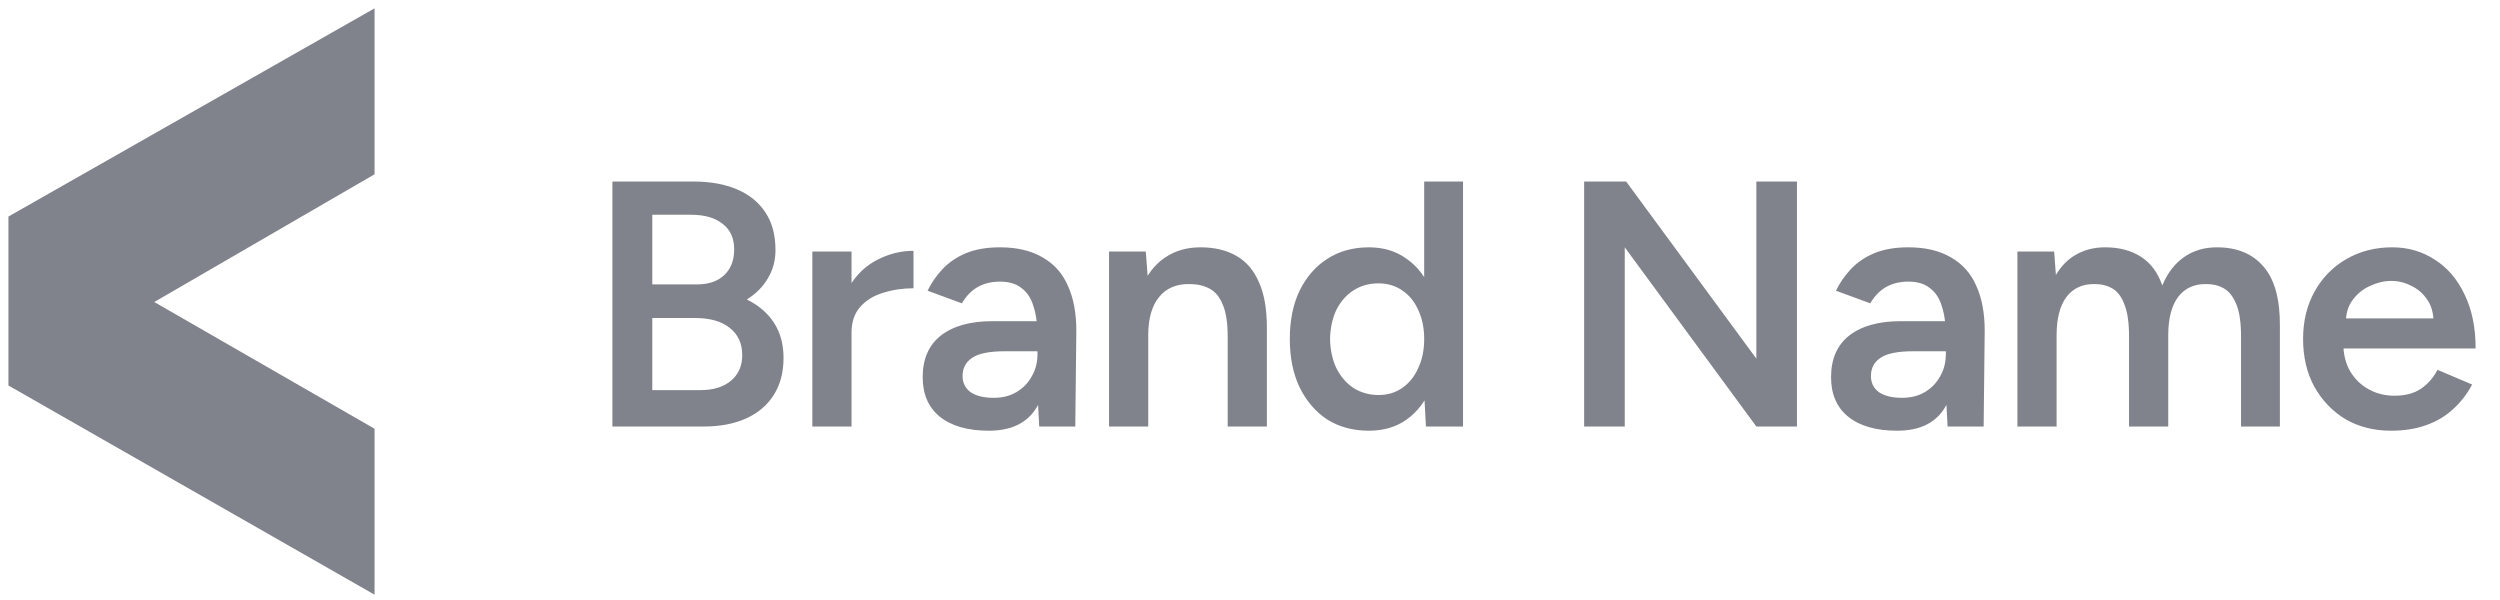 <svg width="150" height="36" viewBox="0 0 150 36" fill="none" xmlns="http://www.w3.org/2000/svg">
<path d="M0.506 12.992L22.473 0.5V10.457L9.256 18.121L22.473 25.725V35.682L0.506 23.13V12.992Z" fill="#80838B"/>
<path d="M36.743 25.591V10.891H41.594C42.602 10.891 43.47 11.045 44.198 11.353C44.94 11.661 45.514 12.123 45.92 12.739C46.326 13.341 46.529 14.097 46.529 15.007C46.529 15.637 46.375 16.204 46.067 16.708C45.773 17.212 45.353 17.632 44.807 17.968C45.521 18.318 46.067 18.787 46.445 19.375C46.823 19.963 47.012 20.663 47.012 21.475C47.012 22.343 46.816 23.085 46.424 23.701C46.032 24.317 45.479 24.786 44.765 25.108C44.051 25.43 43.204 25.591 42.224 25.591H36.743ZM39.137 23.407H42.035C42.805 23.407 43.414 23.218 43.862 22.84C44.31 22.462 44.534 21.951 44.534 21.307C44.534 20.607 44.282 20.061 43.778 19.669C43.288 19.277 42.595 19.081 41.699 19.081H39.137V23.407ZM39.137 17.065H41.804C42.504 17.065 43.05 16.883 43.442 16.519C43.848 16.141 44.051 15.623 44.051 14.965C44.051 14.293 43.82 13.782 43.358 13.432C42.91 13.068 42.28 12.886 41.468 12.886H39.137V17.065ZM50.294 20.005C50.294 18.871 50.511 17.94 50.945 17.212C51.379 16.484 51.939 15.945 52.625 15.595C53.325 15.231 54.053 15.049 54.809 15.049V17.296C54.165 17.296 53.556 17.387 52.982 17.569C52.422 17.737 51.967 18.017 51.617 18.409C51.267 18.801 51.092 19.319 51.092 19.963L50.294 20.005ZM48.74 25.591V15.091H51.092V25.591H48.74ZM62.354 25.591L62.249 23.617V20.194C62.249 19.48 62.172 18.885 62.018 18.409C61.878 17.919 61.64 17.548 61.304 17.296C60.982 17.03 60.548 16.897 60.002 16.897C59.498 16.897 59.057 17.002 58.679 17.212C58.301 17.422 57.979 17.751 57.713 18.199L55.655 17.443C55.879 16.981 56.173 16.554 56.537 16.162C56.915 15.756 57.384 15.434 57.944 15.196C58.518 14.958 59.204 14.839 60.002 14.839C61.024 14.839 61.878 15.042 62.564 15.448C63.25 15.84 63.754 16.407 64.076 17.149C64.412 17.891 64.58 18.787 64.58 19.837L64.517 25.591H62.354ZM59.33 25.843C58.07 25.843 57.09 25.563 56.39 25.003C55.704 24.443 55.361 23.652 55.361 22.63C55.361 21.538 55.725 20.705 56.453 20.131C57.195 19.557 58.224 19.27 59.54 19.27H62.354V21.076H60.296C59.358 21.076 58.7 21.209 58.322 21.475C57.944 21.727 57.755 22.091 57.755 22.567C57.755 22.973 57.916 23.295 58.238 23.533C58.574 23.757 59.036 23.869 59.624 23.869C60.156 23.869 60.618 23.75 61.01 23.512C61.402 23.274 61.703 22.959 61.913 22.567C62.137 22.175 62.249 21.734 62.249 21.244H62.942C62.942 22.672 62.655 23.799 62.081 24.625C61.507 25.437 60.59 25.843 59.33 25.843ZM66.542 25.591V15.091H68.747L68.894 17.023V25.591H66.542ZM73.661 25.591V20.215H76.013V25.591H73.661ZM73.661 20.215C73.661 19.375 73.563 18.731 73.367 18.283C73.185 17.821 72.919 17.499 72.569 17.317C72.233 17.135 71.834 17.044 71.372 17.044C70.588 17.03 69.979 17.289 69.545 17.821C69.111 18.353 68.894 19.116 68.894 20.11H68.012C68.012 19.004 68.173 18.059 68.495 17.275C68.817 16.477 69.279 15.875 69.881 15.469C70.483 15.049 71.197 14.839 72.023 14.839C72.863 14.839 73.577 15.007 74.165 15.343C74.767 15.679 75.222 16.204 75.53 16.918C75.852 17.618 76.013 18.535 76.013 19.669V20.215H73.661ZM85.556 25.591L85.451 23.638V10.891H87.782V25.591H85.556ZM82.133 25.843C81.181 25.843 80.349 25.619 79.635 25.171C78.934 24.709 78.382 24.065 77.975 23.239C77.584 22.413 77.388 21.447 77.388 20.341C77.388 19.221 77.584 18.255 77.975 17.443C78.382 16.617 78.934 15.98 79.635 15.532C80.349 15.07 81.181 14.839 82.133 14.839C83.016 14.839 83.772 15.07 84.401 15.532C85.046 15.98 85.535 16.617 85.871 17.443C86.207 18.255 86.376 19.221 86.376 20.341C86.376 21.447 86.207 22.413 85.871 23.239C85.535 24.065 85.046 24.709 84.401 25.171C83.772 25.619 83.016 25.843 82.133 25.843ZM82.722 23.701C83.254 23.701 83.722 23.561 84.129 23.281C84.549 22.987 84.871 22.588 85.094 22.084C85.332 21.58 85.451 20.999 85.451 20.341C85.451 19.683 85.332 19.102 85.094 18.598C84.871 18.094 84.549 17.702 84.129 17.422C83.722 17.142 83.246 17.002 82.701 17.002C82.141 17.002 81.644 17.142 81.21 17.422C80.775 17.702 80.433 18.094 80.18 18.598C79.942 19.102 79.817 19.683 79.802 20.341C79.817 20.999 79.942 21.58 80.18 22.084C80.433 22.588 80.775 22.987 81.21 23.281C81.657 23.561 82.162 23.701 82.722 23.701ZM95.049 25.591V10.891H97.569L105.381 21.517V10.891H107.817V25.591H105.381L97.485 14.839V25.591H95.049ZM116.856 25.591L116.751 23.617V20.194C116.751 19.48 116.674 18.885 116.52 18.409C116.38 17.919 116.142 17.548 115.806 17.296C115.484 17.03 115.05 16.897 114.504 16.897C114 16.897 113.559 17.002 113.181 17.212C112.803 17.422 112.481 17.751 112.215 18.199L110.157 17.443C110.381 16.981 110.675 16.554 111.039 16.162C111.417 15.756 111.886 15.434 112.446 15.196C113.02 14.958 113.706 14.839 114.504 14.839C115.526 14.839 116.38 15.042 117.066 15.448C117.752 15.84 118.256 16.407 118.578 17.149C118.914 17.891 119.082 18.787 119.082 19.837L119.019 25.591H116.856ZM113.832 25.843C112.572 25.843 111.592 25.563 110.892 25.003C110.206 24.443 109.863 23.652 109.863 22.63C109.863 21.538 110.227 20.705 110.955 20.131C111.697 19.557 112.726 19.27 114.042 19.27H116.856V21.076H114.798C113.86 21.076 113.202 21.209 112.824 21.475C112.446 21.727 112.257 22.091 112.257 22.567C112.257 22.973 112.418 23.295 112.74 23.533C113.076 23.757 113.538 23.869 114.126 23.869C114.658 23.869 115.12 23.75 115.512 23.512C115.904 23.274 116.205 22.959 116.415 22.567C116.639 22.175 116.751 21.734 116.751 21.244H117.444C117.444 22.672 117.157 23.799 116.583 24.625C116.009 25.437 115.092 25.843 113.832 25.843ZM121.044 25.591V15.091H123.249L123.354 16.498C123.676 15.952 124.089 15.539 124.593 15.259C125.097 14.979 125.671 14.839 126.315 14.839C127.155 14.839 127.869 15.028 128.457 15.406C129.045 15.784 129.472 16.358 129.738 17.128C130.046 16.386 130.48 15.819 131.04 15.427C131.6 15.035 132.258 14.839 133.014 14.839C134.232 14.839 135.17 15.231 135.828 16.015C136.486 16.785 136.808 17.975 136.794 19.585V25.591H134.463V20.215C134.463 19.375 134.372 18.731 134.19 18.283C134.008 17.821 133.763 17.499 133.455 17.317C133.147 17.135 132.79 17.044 132.384 17.044C131.656 17.03 131.089 17.289 130.683 17.821C130.291 18.353 130.095 19.116 130.095 20.11V25.591H127.743V20.215C127.743 19.375 127.652 18.731 127.47 18.283C127.302 17.821 127.064 17.499 126.756 17.317C126.448 17.135 126.091 17.044 125.685 17.044C124.957 17.03 124.39 17.289 123.984 17.821C123.592 18.353 123.396 19.116 123.396 20.11V25.591H121.044ZM143.456 25.843C142.434 25.843 141.524 25.612 140.726 25.15C139.942 24.674 139.319 24.023 138.857 23.197C138.409 22.371 138.185 21.419 138.185 20.341C138.185 19.263 138.416 18.311 138.878 17.485C139.34 16.659 139.97 16.015 140.768 15.553C141.58 15.077 142.504 14.839 143.54 14.839C144.478 14.839 145.325 15.084 146.081 15.574C146.837 16.05 147.432 16.743 147.866 17.653C148.314 18.563 148.538 19.648 148.538 20.908H140.285L140.6 20.614C140.6 21.258 140.74 21.818 141.02 22.294C141.3 22.756 141.671 23.113 142.133 23.365C142.595 23.617 143.106 23.743 143.666 23.743C144.31 23.743 144.842 23.603 145.262 23.323C145.682 23.029 146.011 22.651 146.249 22.189L148.328 23.071C148.034 23.631 147.656 24.121 147.194 24.541C146.746 24.961 146.207 25.283 145.577 25.507C144.961 25.731 144.254 25.843 143.456 25.843ZM140.747 19.396L140.411 19.102H146.333L146.018 19.396C146.018 18.822 145.892 18.353 145.64 17.989C145.388 17.611 145.066 17.331 144.674 17.149C144.296 16.953 143.897 16.855 143.477 16.855C143.057 16.855 142.637 16.953 142.217 17.149C141.797 17.331 141.447 17.611 141.167 17.989C140.887 18.353 140.747 18.822 140.747 19.396Z" fill="#80838B"/>
</svg>
